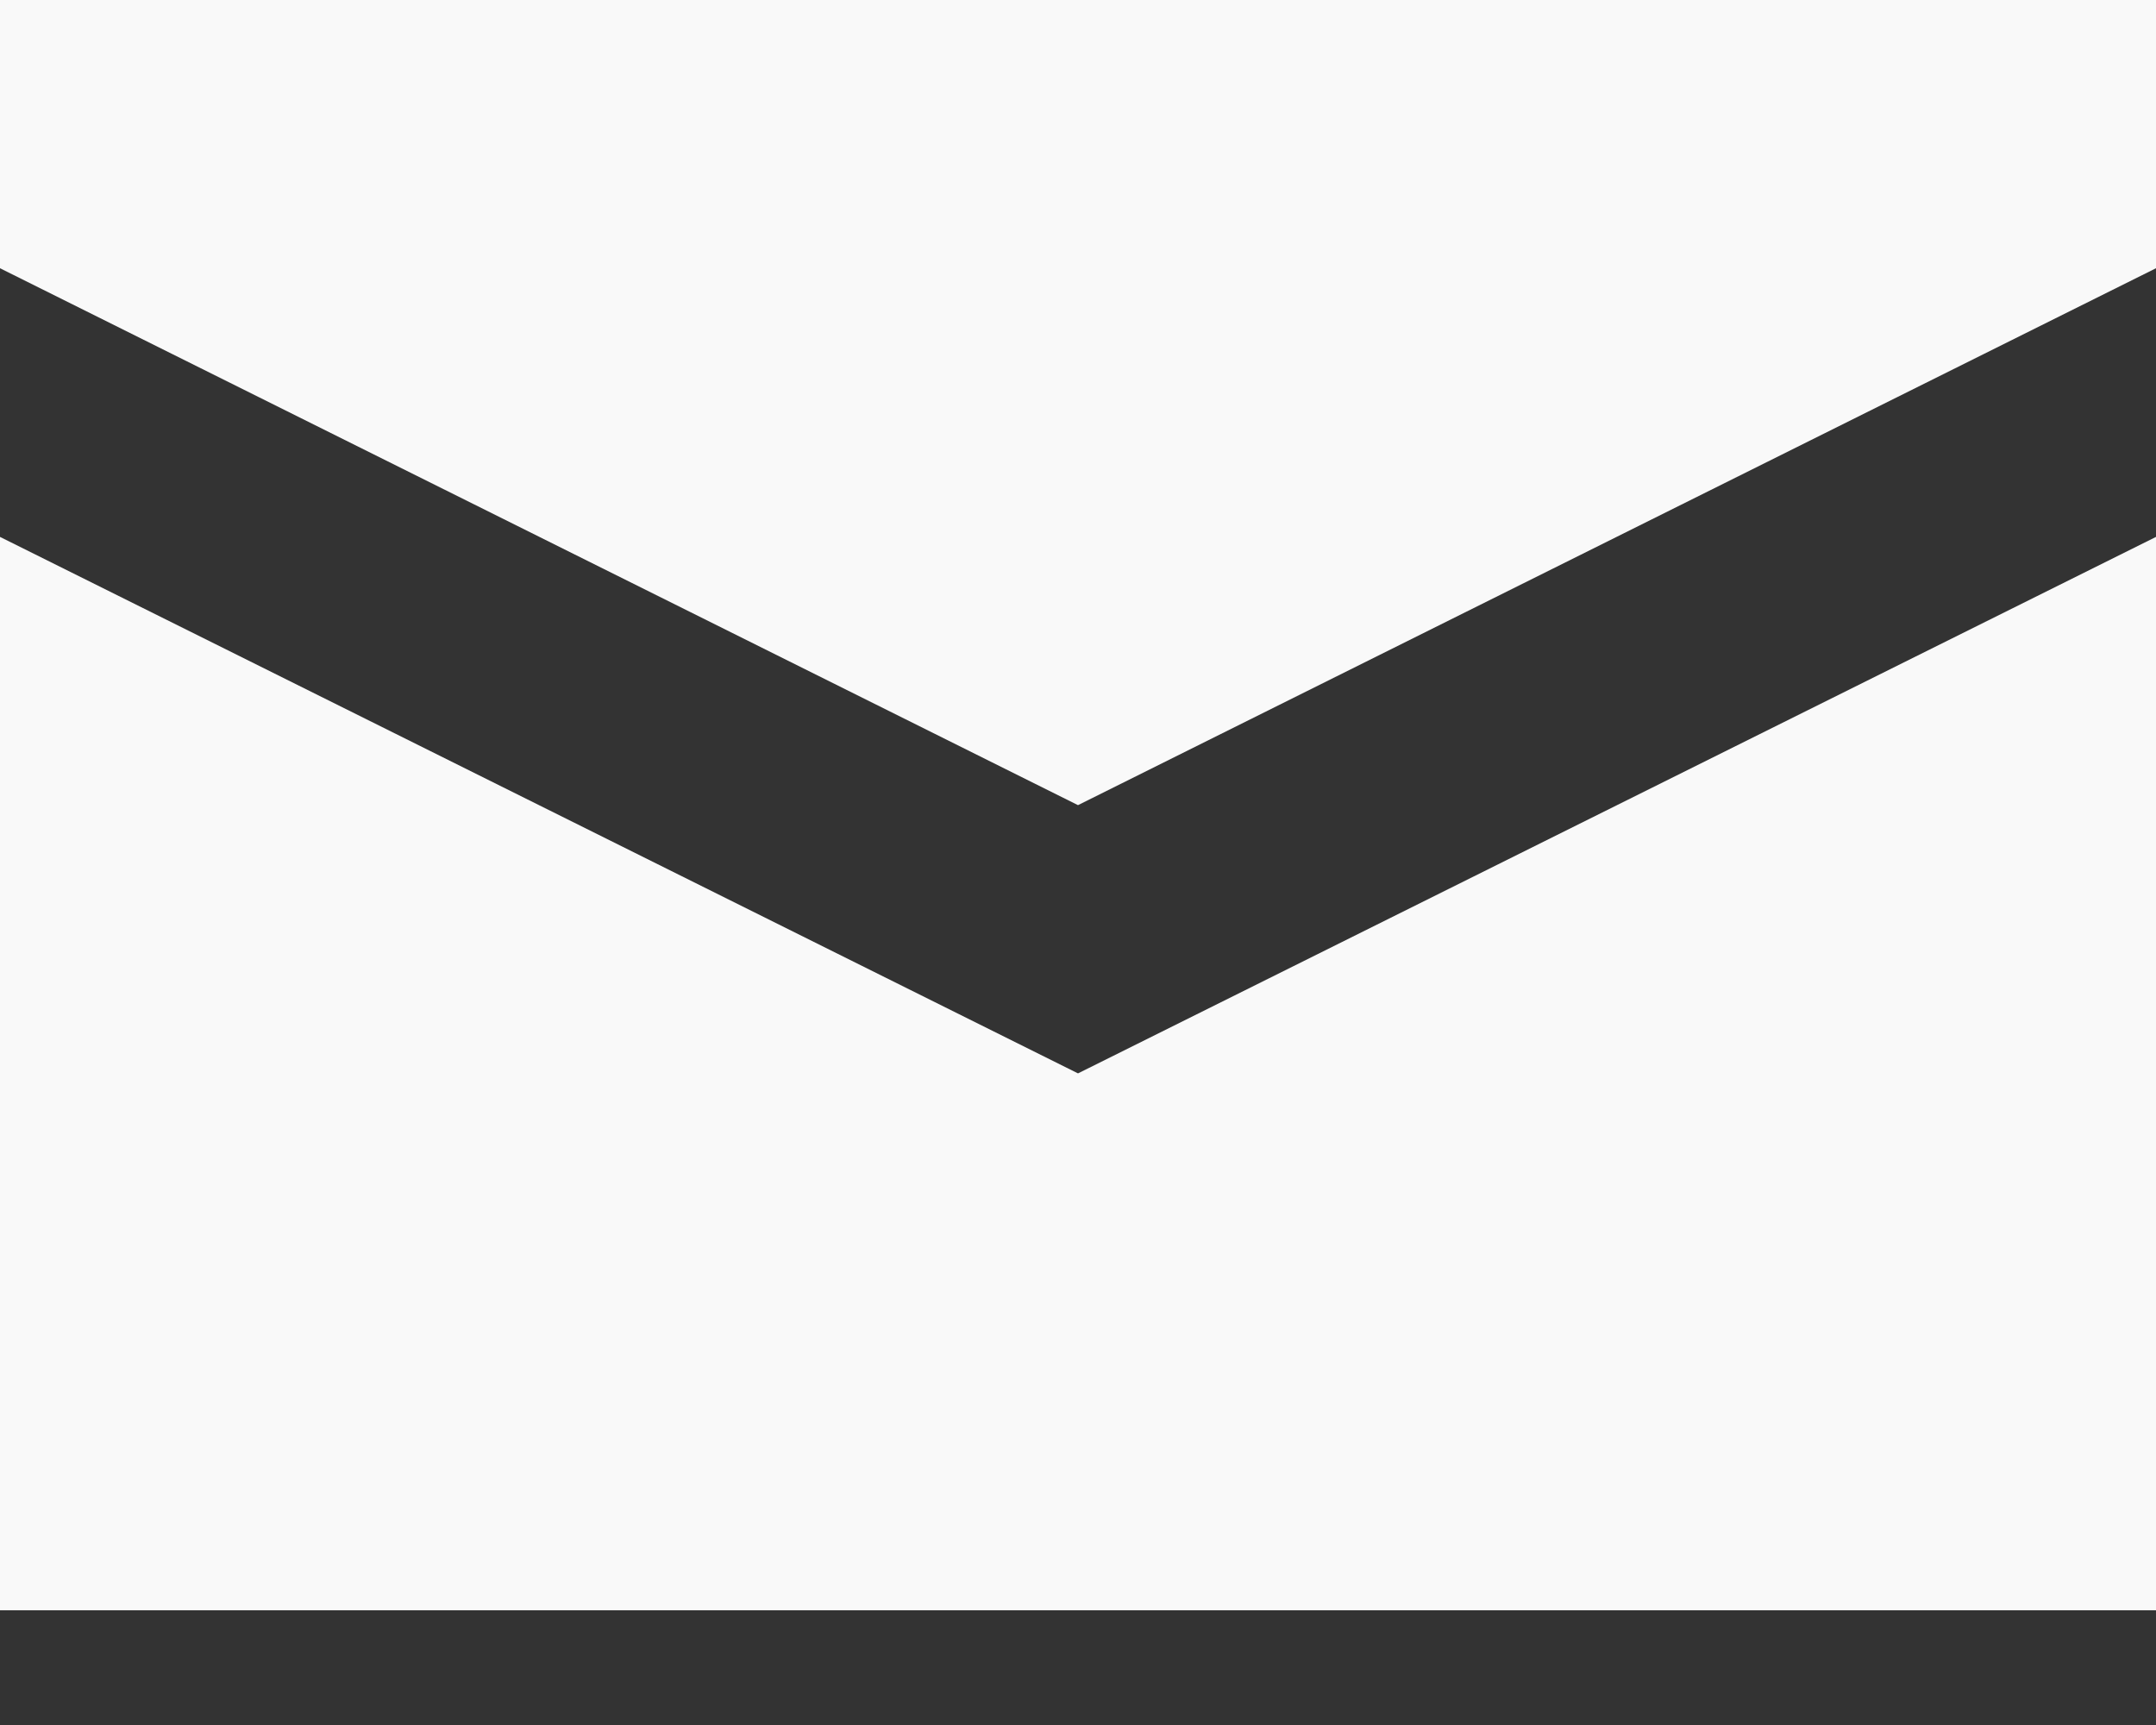<svg width="5" height="4" viewBox="0 0 5 4" fill="none" xmlns="http://www.w3.org/2000/svg">
<rect x="0" y="0" width="5" height="4" fill="#333333" stroke="none"/>
<g clip-path="url(#clip0_3_46)">
<path d="M0 0V0.622L2.5 1.867L5 0.622V0H0ZM0 1.245V3.734H5V1.245L2.5 2.489L0 1.245Z" fill="#F9F9F9"/>
</g>
<defs>
<clipPath id="clip0_3_46">
<rect width="5" height="3.734" fill="white"/>
</clipPath>
</defs>
</svg>
